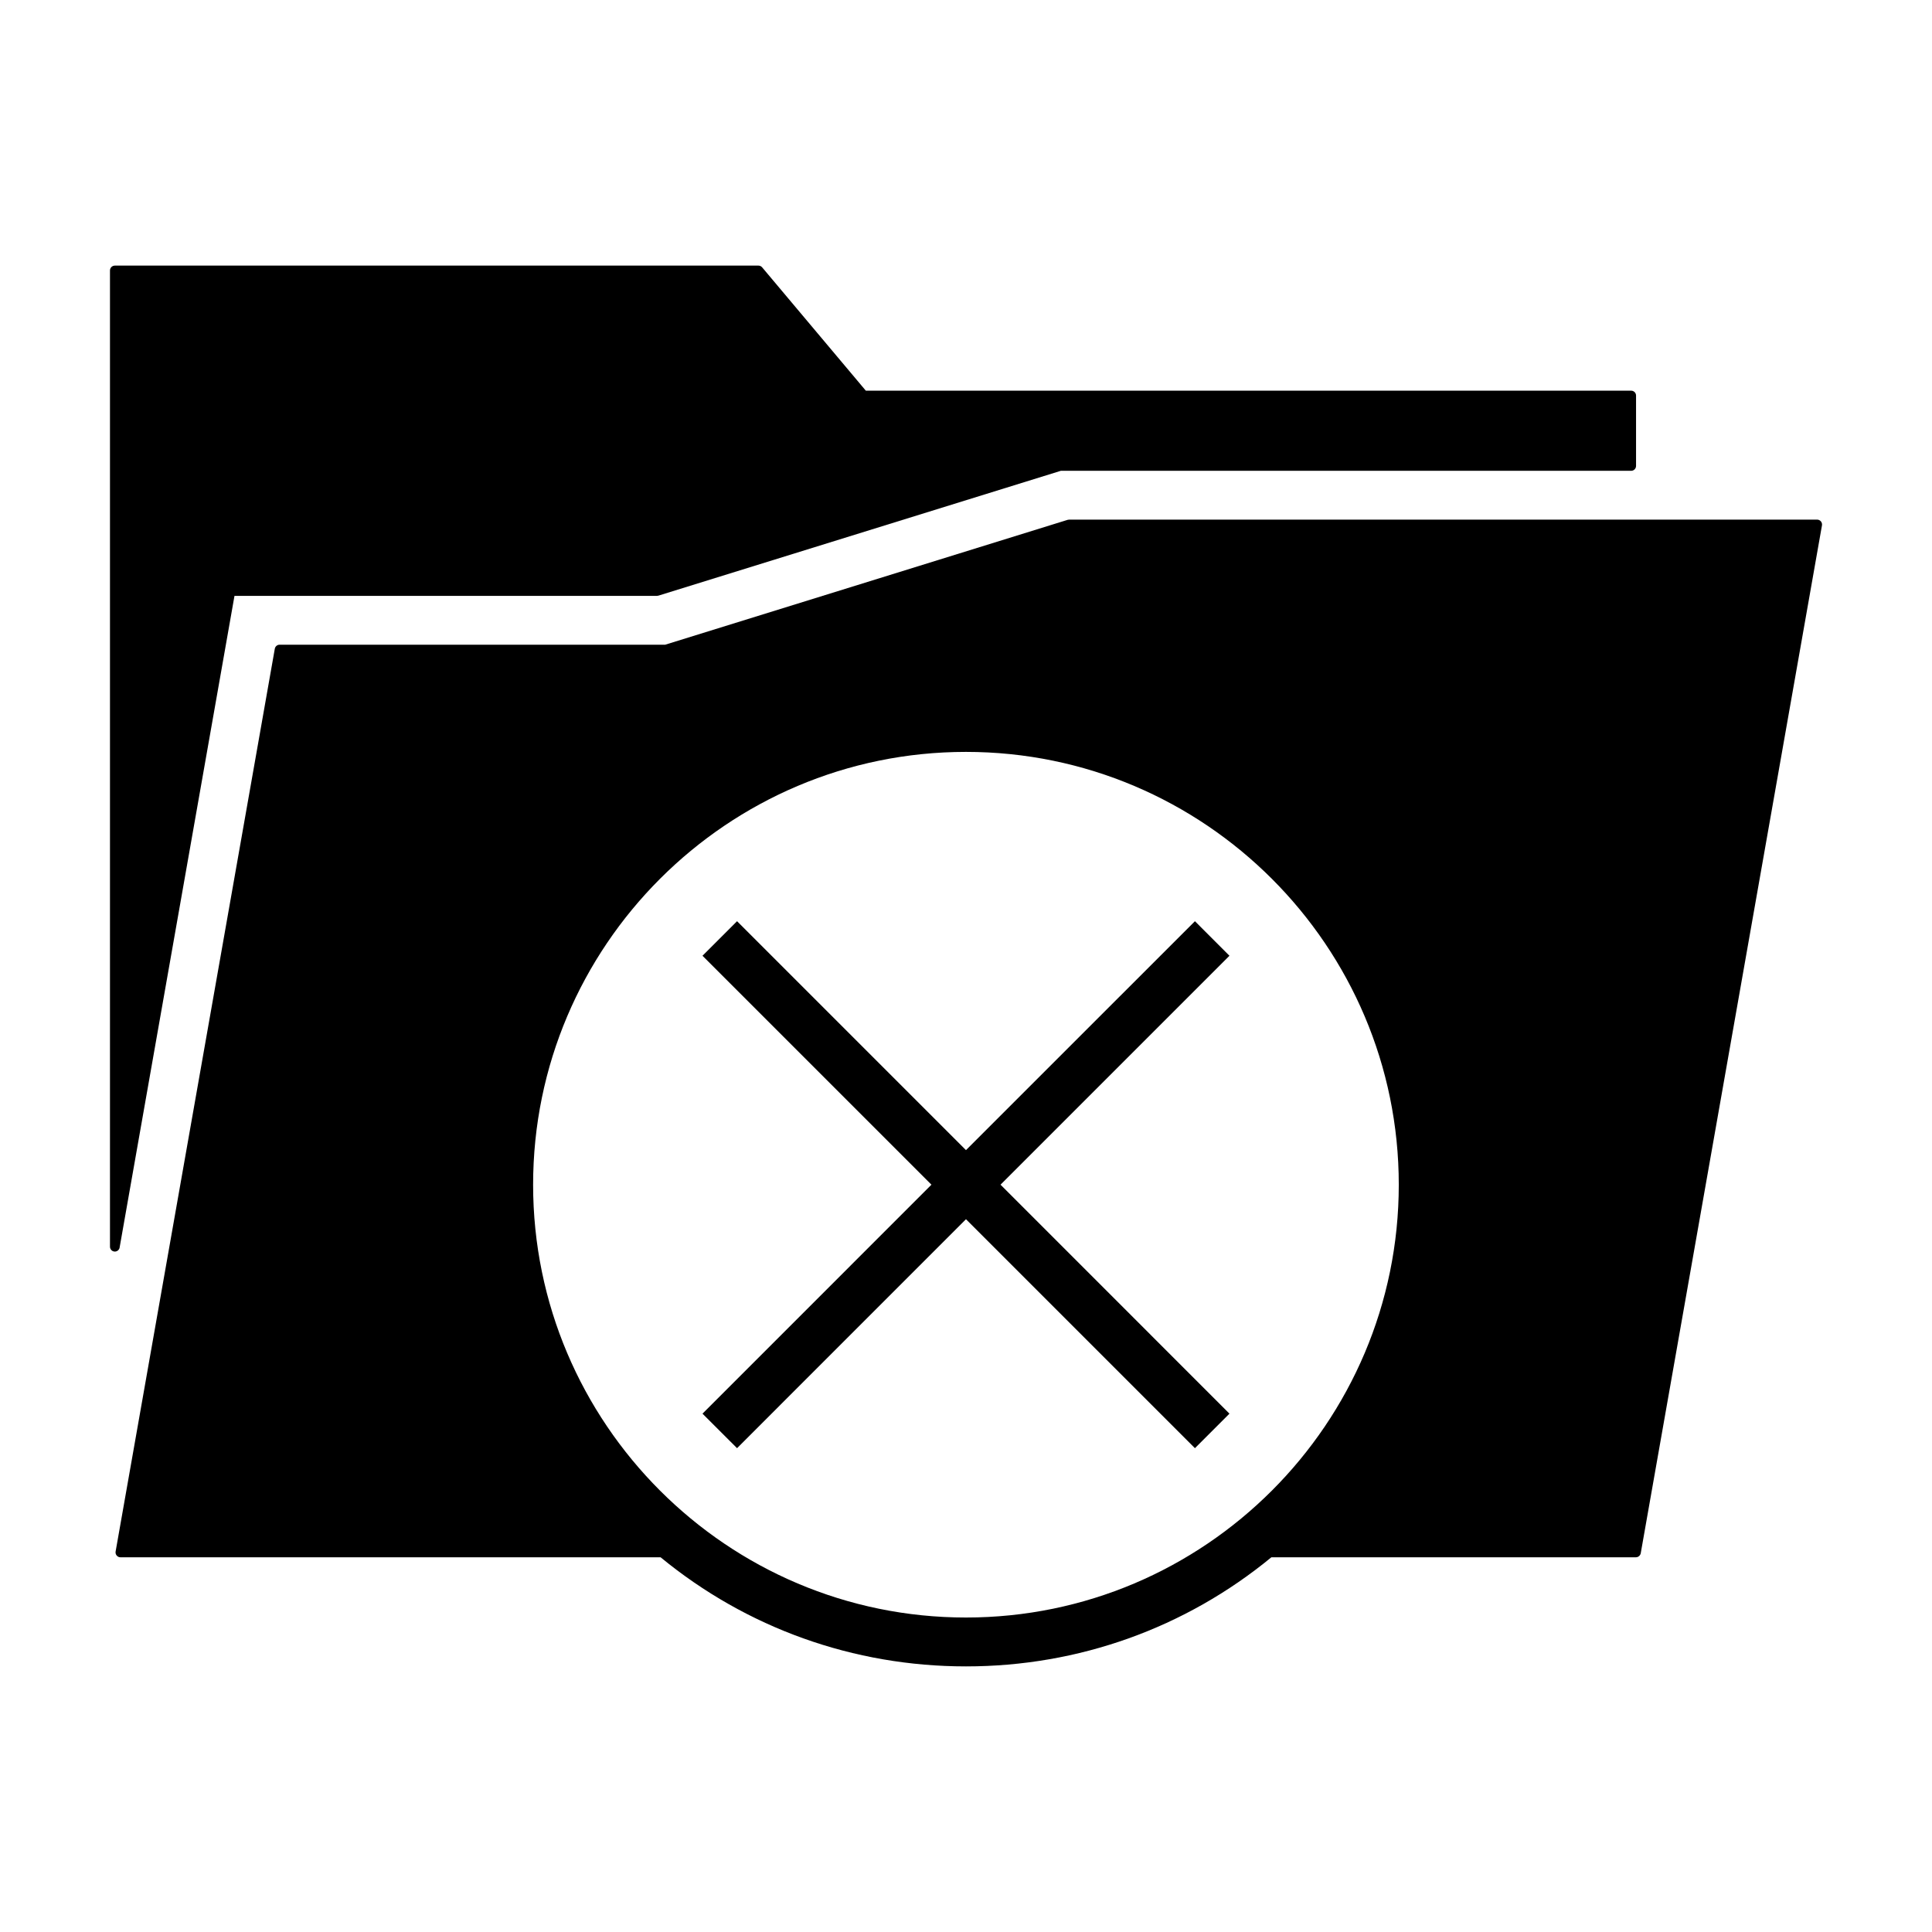 <?xml version="1.0" encoding="UTF-8"?>
<!-- Uploaded to: SVG Repo, www.svgrepo.com, Generator: SVG Repo Mixer Tools -->
<svg fill="#000000" width="800px" height="800px" version="1.1" viewBox="144 144 512 512" xmlns="http://www.w3.org/2000/svg">
 <g>
  <path d="m175.7 474.61 30.441-172.7h111.97c0.125 0 0.258-0.02 0.379-0.059l106.64-33.082h151.14c0.719 0 1.301-0.578 1.301-1.301v-18.641c0-0.715-0.578-1.293-1.301-1.293l-202.82-0.004-27.469-32.676c-0.246-0.293-0.605-0.465-0.992-0.465h-170.55c-0.719 0-1.293 0.578-1.293 1.293v258.7c0 0.676 0.516 1.234 1.18 1.289 0.039 0.004 0.074 0.004 0.117 0.004 0.613 0 1.152-0.445 1.266-1.066z"/>
  <path d="m626.55 282.17c-0.246-0.293-0.609-0.465-0.996-0.465l-198.25 0.004c-0.125 0-0.266 0.02-0.387 0.059l-106.64 33.086h-102.18c-0.625 0-1.16 0.453-1.27 1.066l-42.188 239.25c-0.07 0.383 0.039 0.766 0.281 1.055 0.246 0.301 0.613 0.473 0.996 0.473h143.15c22.773 18.727 51.066 28.914 80.926 28.914 29.859 0 58.164-10.188 80.934-28.914h96.605c0.625 0 1.164-0.465 1.281-1.074l48.027-272.39c0.062-0.383-0.035-0.766-0.285-1.062zm-341.27 175.79c0-63.254 51.453-114.7 114.71-114.7 63.25 0 114.7 51.449 114.7 114.7 0 63.254-51.453 114.7-114.7 114.7-63.246 0-114.71-51.449-114.71-114.7z"/>
  <path d="m460.67 388.13-60.676 60.668-60.668-60.668-9.16 9.156 60.676 60.668-60.676 60.68 9.16 9.148 60.668-60.676 60.676 60.676 9.148-9.148-60.668-60.68 60.668-60.668z"/>
 </g>
</svg>